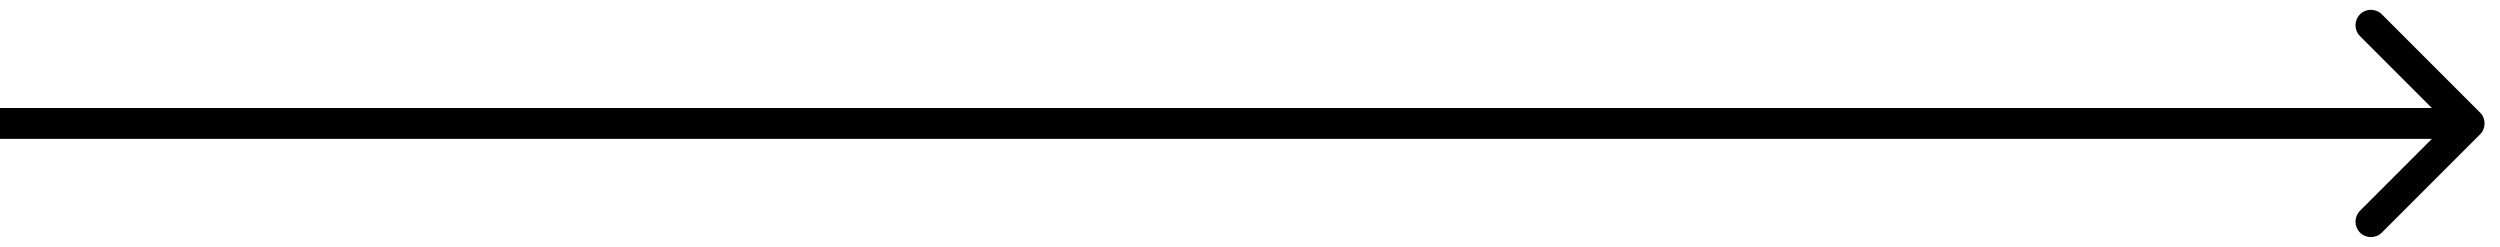 <?xml version="1.0" encoding="UTF-8"?> <svg xmlns="http://www.w3.org/2000/svg" width="81" height="8" viewBox="0 0 81 8" fill="none"><g clip-path="url(#clip0_345_3)"><path d="M80.354 4.354C80.549 4.158 80.549 3.842 80.354 3.646L77.172 0.464C76.976 0.269 76.66 0.269 76.465 0.464C76.269 0.66 76.269 0.976 76.465 1.172L79.293 4L76.465 6.828C76.269 7.024 76.269 7.34 76.465 7.536C76.66 7.731 76.976 7.731 77.172 7.536L80.354 4.354ZM8.74228e-08 4.5L80 4.5V3.5L0 3.5L8.74228e-08 4.5Z" fill="black"></path></g><defs><clipPath id="clip0_345_3"><rect width="81" height="8" fill="white"></rect></clipPath></defs></svg> 